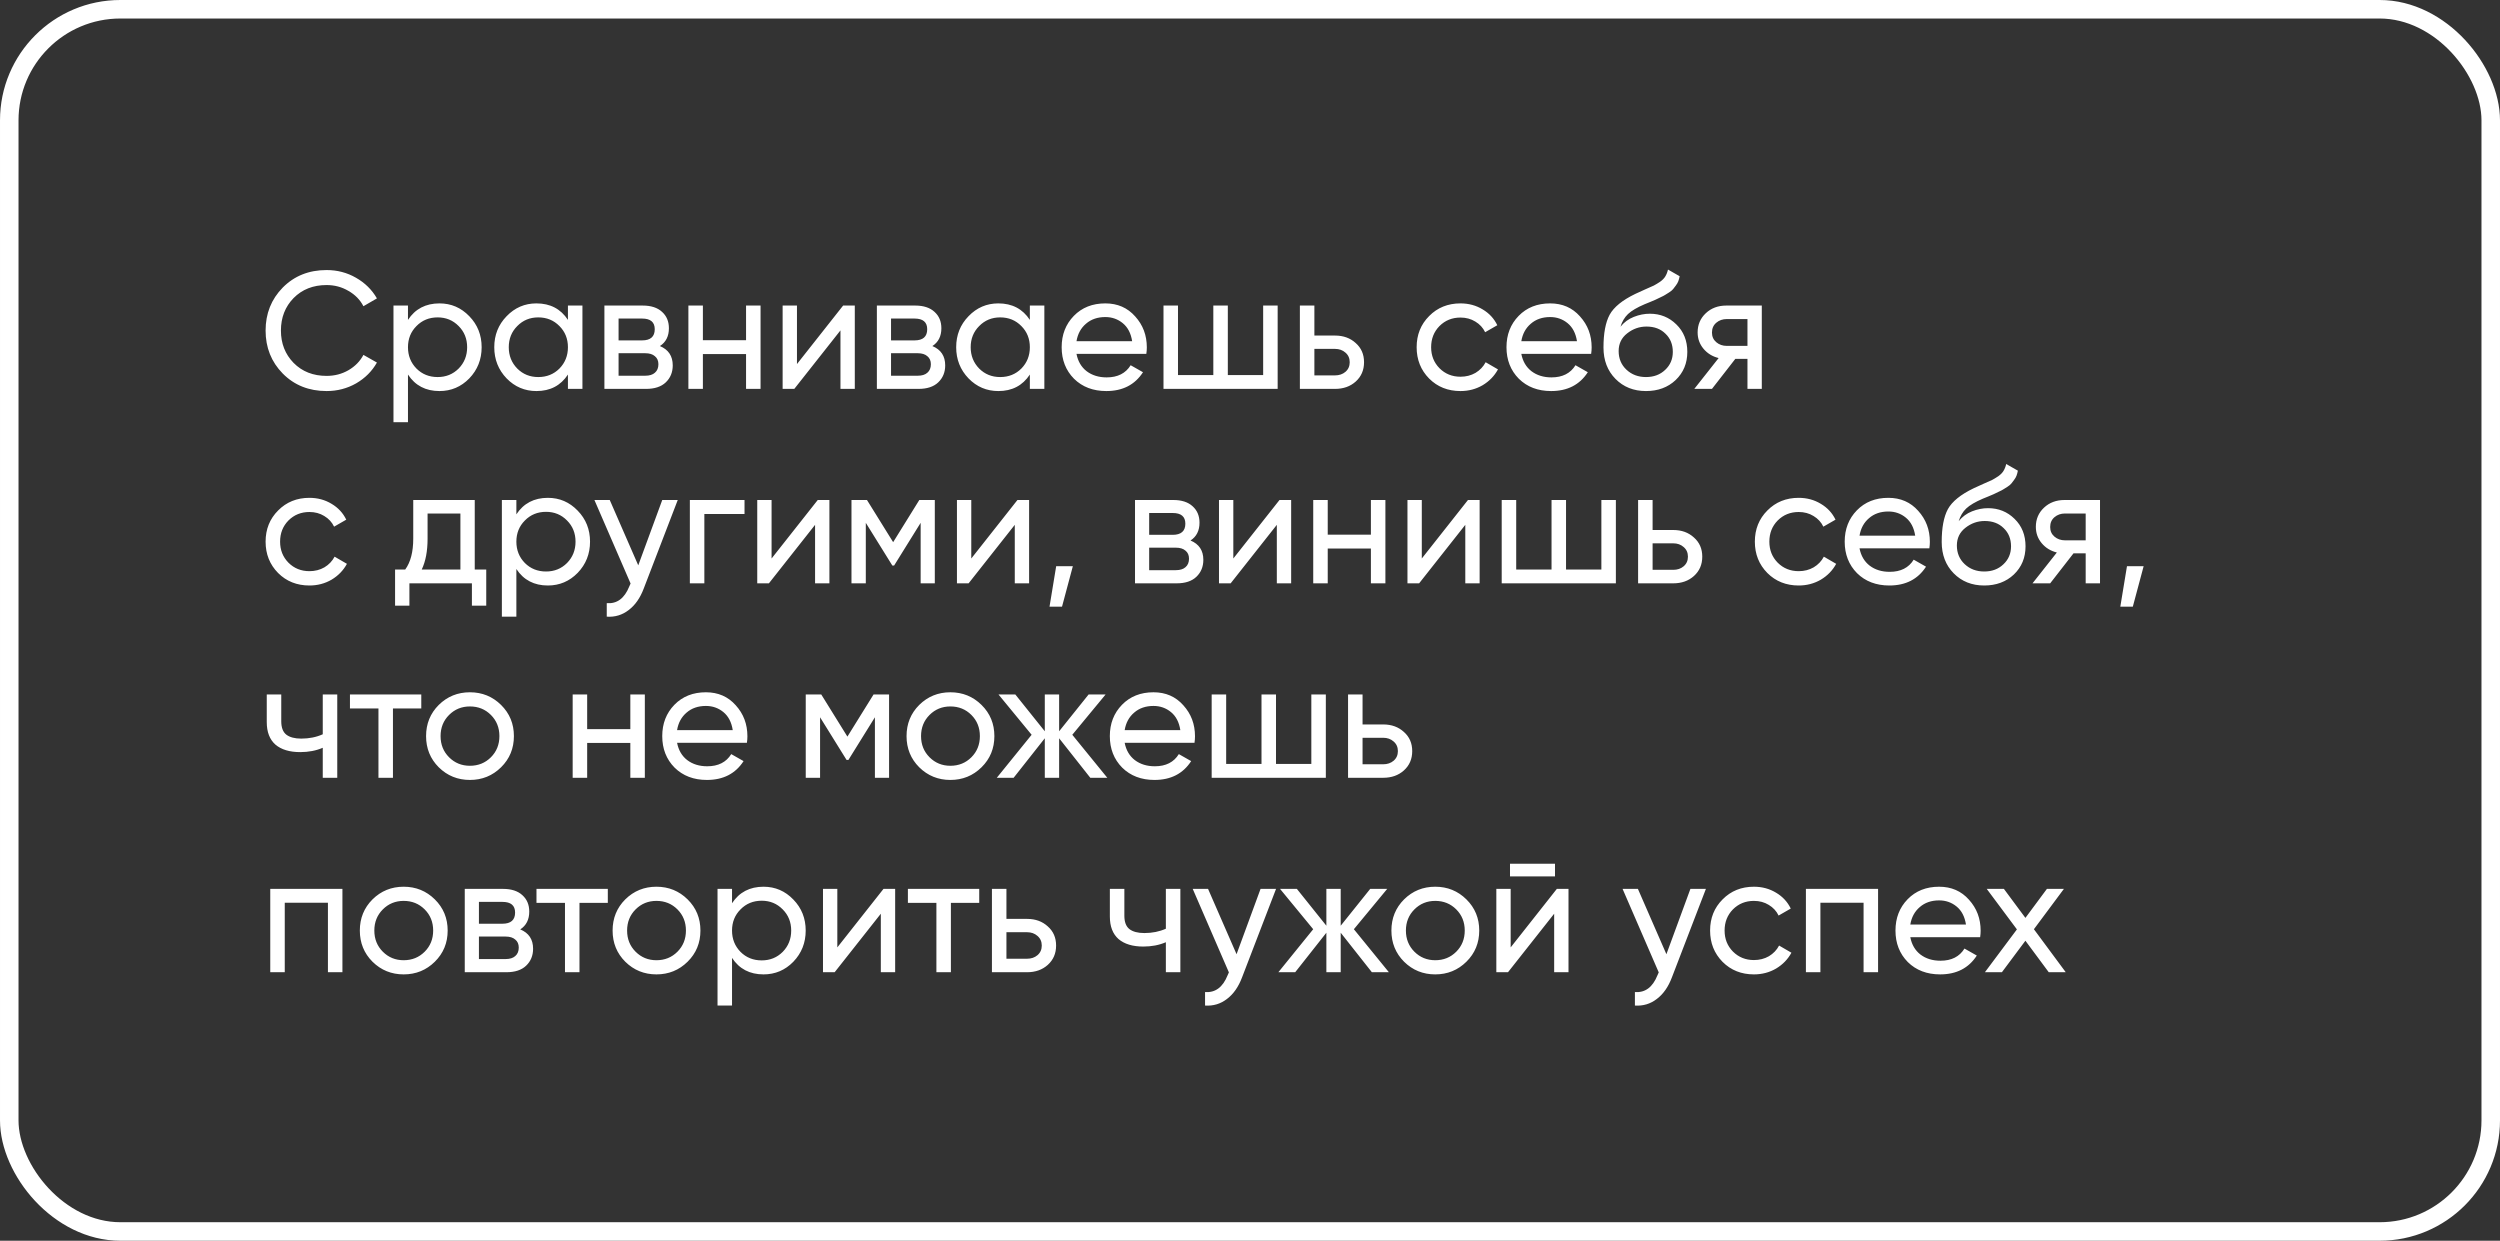 <?xml version="1.0" encoding="UTF-8"?> <svg xmlns="http://www.w3.org/2000/svg" width="270" height="134" viewBox="0 0 270 134" fill="none"><rect x="0" y="0" width="270" height="134" fill="#333333" stroke="none"/> <rect x="1" y="1" width="268" height="132" rx="12" stroke="white" stroke-width="2"></rect> <path d="M35.272 42.234C33.364 42.234 31.786 41.604 30.538 40.344C29.302 39.084 28.684 37.536 28.684 35.7C28.684 33.864 29.302 32.316 30.538 31.056C31.786 29.796 33.364 29.166 35.272 29.166C36.424 29.166 37.48 29.442 38.44 29.994C39.412 30.546 40.168 31.29 40.708 32.226L39.25 33.072C38.89 32.376 38.35 31.824 37.63 31.416C36.922 30.996 36.136 30.786 35.272 30.786C33.82 30.786 32.632 31.254 31.708 32.19C30.796 33.126 30.34 34.296 30.34 35.7C30.34 37.092 30.796 38.256 31.708 39.192C32.632 40.128 33.82 40.596 35.272 40.596C36.136 40.596 36.922 40.392 37.63 39.984C38.35 39.564 38.89 39.012 39.25 38.328L40.708 39.156C40.18 40.092 39.43 40.842 38.458 41.406C37.486 41.958 36.424 42.234 35.272 42.234ZM47.463 32.766C48.723 32.766 49.797 33.228 50.685 34.152C51.573 35.064 52.017 36.18 52.017 37.5C52.017 38.82 51.573 39.942 50.685 40.866C49.797 41.778 48.723 42.234 47.463 42.234C45.975 42.234 44.841 41.64 44.061 40.452V45.6H42.495V33H44.061V34.548C44.841 33.36 45.975 32.766 47.463 32.766ZM47.265 40.722C48.165 40.722 48.921 40.416 49.533 39.804C50.145 39.18 50.451 38.412 50.451 37.5C50.451 36.588 50.145 35.826 49.533 35.214C48.921 34.59 48.165 34.278 47.265 34.278C46.353 34.278 45.591 34.59 44.979 35.214C44.367 35.826 44.061 36.588 44.061 37.5C44.061 38.412 44.367 39.18 44.979 39.804C45.591 40.416 46.353 40.722 47.265 40.722ZM61.337 33H62.903V42H61.337V40.452C60.557 41.64 59.423 42.234 57.935 42.234C56.675 42.234 55.601 41.778 54.713 40.866C53.825 39.942 53.381 38.82 53.381 37.5C53.381 36.18 53.825 35.064 54.713 34.152C55.601 33.228 56.675 32.766 57.935 32.766C59.423 32.766 60.557 33.36 61.337 34.548V33ZM58.133 40.722C59.045 40.722 59.807 40.416 60.419 39.804C61.031 39.18 61.337 38.412 61.337 37.5C61.337 36.588 61.031 35.826 60.419 35.214C59.807 34.59 59.045 34.278 58.133 34.278C57.233 34.278 56.477 34.59 55.865 35.214C55.253 35.826 54.947 36.588 54.947 37.5C54.947 38.412 55.253 39.18 55.865 39.804C56.477 40.416 57.233 40.722 58.133 40.722ZM71.27 37.374C72.194 37.758 72.656 38.454 72.656 39.462C72.656 40.206 72.404 40.818 71.9 41.298C71.408 41.766 70.7 42 69.776 42H65.276V33H69.416C70.316 33 71.012 33.228 71.504 33.684C71.996 34.128 72.242 34.716 72.242 35.448C72.242 36.312 71.918 36.954 71.27 37.374ZM69.344 34.404H66.806V36.762H69.344C70.256 36.762 70.712 36.36 70.712 35.556C70.712 34.788 70.256 34.404 69.344 34.404ZM69.686 40.578C70.142 40.578 70.49 40.47 70.73 40.254C70.982 40.038 71.108 39.732 71.108 39.336C71.108 38.964 70.982 38.676 70.73 38.472C70.49 38.256 70.142 38.148 69.686 38.148H66.806V40.578H69.686ZM80.574 33H82.14V42H80.574V38.238H75.912V42H74.346V33H75.912V36.744H80.574V33ZM91.058 33H92.318V42H90.77V35.682L85.784 42H84.524V33H86.072V39.318L91.058 33ZM100.696 37.374C101.62 37.758 102.082 38.454 102.082 39.462C102.082 40.206 101.83 40.818 101.326 41.298C100.834 41.766 100.126 42 99.202 42H94.702V33H98.842C99.742 33 100.438 33.228 100.93 33.684C101.422 34.128 101.668 34.716 101.668 35.448C101.668 36.312 101.344 36.954 100.696 37.374ZM98.77 34.404H96.232V36.762H98.77C99.682 36.762 100.138 36.36 100.138 35.556C100.138 34.788 99.682 34.404 98.77 34.404ZM99.112 40.578C99.568 40.578 99.916 40.47 100.156 40.254C100.408 40.038 100.534 39.732 100.534 39.336C100.534 38.964 100.408 38.676 100.156 38.472C99.916 38.256 99.568 38.148 99.112 38.148H96.232V40.578H99.112ZM111.224 33H112.79V42H111.224V40.452C110.444 41.64 109.31 42.234 107.822 42.234C106.562 42.234 105.488 41.778 104.6 40.866C103.712 39.942 103.268 38.82 103.268 37.5C103.268 36.18 103.712 35.064 104.6 34.152C105.488 33.228 106.562 32.766 107.822 32.766C109.31 32.766 110.444 33.36 111.224 34.548V33ZM108.02 40.722C108.932 40.722 109.694 40.416 110.306 39.804C110.918 39.18 111.224 38.412 111.224 37.5C111.224 36.588 110.918 35.826 110.306 35.214C109.694 34.59 108.932 34.278 108.02 34.278C107.12 34.278 106.364 34.59 105.752 35.214C105.14 35.826 104.834 36.588 104.834 37.5C104.834 38.412 105.14 39.18 105.752 39.804C106.364 40.416 107.12 40.722 108.02 40.722ZM116.261 38.22C116.417 39.024 116.783 39.648 117.359 40.092C117.947 40.536 118.667 40.758 119.519 40.758C120.707 40.758 121.571 40.32 122.111 39.444L123.443 40.2C122.567 41.556 121.247 42.234 119.483 42.234C118.055 42.234 116.891 41.79 115.991 40.902C115.103 40.002 114.659 38.868 114.659 37.5C114.659 36.144 115.097 35.016 115.973 34.116C116.849 33.216 117.983 32.766 119.375 32.766C120.695 32.766 121.769 33.234 122.597 34.17C123.437 35.094 123.857 36.21 123.857 37.518C123.857 37.746 123.839 37.98 123.803 38.22H116.261ZM119.375 34.242C118.535 34.242 117.839 34.482 117.287 34.962C116.735 35.43 116.393 36.06 116.261 36.852H122.273C122.141 36 121.805 35.352 121.265 34.908C120.725 34.464 120.095 34.242 119.375 34.242ZM136.421 33H137.987V42H125.657V33H127.223V40.506H131.039V33H132.605V40.506H136.421V33ZM144.185 36.24C145.085 36.24 145.829 36.51 146.417 37.05C147.017 37.578 147.317 38.268 147.317 39.12C147.317 39.972 147.017 40.668 146.417 41.208C145.829 41.736 145.085 42 144.185 42H140.387V33H141.953V36.24H144.185ZM144.185 40.542C144.629 40.542 145.001 40.416 145.301 40.164C145.613 39.9 145.769 39.552 145.769 39.12C145.769 38.688 145.613 38.34 145.301 38.076C145.001 37.812 144.629 37.68 144.185 37.68H141.953V40.542H144.185ZM157.731 42.234C156.375 42.234 155.247 41.784 154.347 40.884C153.447 39.972 152.997 38.844 152.997 37.5C152.997 36.156 153.447 35.034 154.347 34.134C155.247 33.222 156.375 32.766 157.731 32.766C158.619 32.766 159.417 32.982 160.125 33.414C160.833 33.834 161.361 34.404 161.709 35.124L160.395 35.88C160.167 35.4 159.813 35.016 159.333 34.728C158.865 34.44 158.331 34.296 157.731 34.296C156.831 34.296 156.075 34.602 155.463 35.214C154.863 35.826 154.562 36.588 154.562 37.5C154.562 38.4 154.863 39.156 155.463 39.768C156.075 40.38 156.831 40.686 157.731 40.686C158.331 40.686 158.871 40.548 159.351 40.272C159.831 39.984 160.197 39.6 160.449 39.12L161.781 39.894C161.397 40.602 160.845 41.172 160.125 41.604C159.405 42.024 158.607 42.234 157.731 42.234ZM164.302 38.22C164.458 39.024 164.824 39.648 165.4 40.092C165.988 40.536 166.708 40.758 167.56 40.758C168.748 40.758 169.612 40.32 170.152 39.444L171.484 40.2C170.608 41.556 169.288 42.234 167.524 42.234C166.096 42.234 164.932 41.79 164.032 40.902C163.144 40.002 162.7 38.868 162.7 37.5C162.7 36.144 163.138 35.016 164.014 34.116C164.89 33.216 166.024 32.766 167.416 32.766C168.736 32.766 169.81 33.234 170.638 34.17C171.478 35.094 171.898 36.21 171.898 37.518C171.898 37.746 171.88 37.98 171.844 38.22H164.302ZM167.416 34.242C166.576 34.242 165.88 34.482 165.328 34.962C164.776 35.43 164.434 36.06 164.302 36.852H170.314C170.182 36 169.846 35.352 169.306 34.908C168.766 34.464 168.136 34.242 167.416 34.242ZM177.766 42.234C176.434 42.234 175.336 41.796 174.472 40.92C173.608 40.044 173.176 38.916 173.176 37.536C173.176 36 173.398 34.818 173.842 33.99C174.298 33.162 175.222 32.412 176.614 31.74C176.866 31.62 177.208 31.464 177.64 31.272C178.084 31.08 178.408 30.936 178.612 30.84C178.816 30.732 179.044 30.594 179.296 30.426C179.548 30.246 179.734 30.054 179.854 29.85C179.986 29.634 180.082 29.388 180.142 29.112L181.402 29.832C181.366 30.024 181.318 30.204 181.258 30.372C181.198 30.528 181.108 30.684 180.988 30.84C180.88 30.984 180.784 31.11 180.7 31.218C180.616 31.326 180.472 31.446 180.268 31.578C180.076 31.698 179.932 31.788 179.836 31.848C179.752 31.908 179.578 31.998 179.314 32.118C179.062 32.238 178.888 32.322 178.792 32.37C178.708 32.406 178.51 32.49 178.198 32.622C177.886 32.742 177.694 32.82 177.622 32.856C176.806 33.204 176.206 33.558 175.822 33.918C175.45 34.278 175.18 34.734 175.012 35.286C175.396 34.806 175.876 34.452 176.452 34.224C177.028 33.996 177.604 33.882 178.18 33.882C179.308 33.882 180.262 34.266 181.042 35.034C181.834 35.802 182.23 36.792 182.23 38.004C182.23 39.228 181.81 40.242 180.97 41.046C180.13 41.838 179.062 42.234 177.766 42.234ZM175.66 39.93C176.224 40.458 176.926 40.722 177.766 40.722C178.606 40.722 179.296 40.464 179.836 39.948C180.388 39.432 180.664 38.784 180.664 38.004C180.664 37.2 180.4 36.546 179.872 36.042C179.356 35.526 178.672 35.268 177.82 35.268C177.052 35.268 176.356 35.514 175.732 36.006C175.12 36.486 174.814 37.122 174.814 37.914C174.814 38.73 175.096 39.402 175.66 39.93ZM190.274 33V42H188.726V38.76H187.412L184.892 42H182.984L185.612 38.67C184.94 38.502 184.394 38.166 183.974 37.662C183.554 37.158 183.344 36.57 183.344 35.898C183.344 35.07 183.638 34.38 184.226 33.828C184.814 33.276 185.552 33 186.44 33H190.274ZM186.494 37.356H188.726V34.458H186.494C186.05 34.458 185.672 34.59 185.36 34.854C185.048 35.118 184.892 35.472 184.892 35.916C184.892 36.348 185.048 36.696 185.36 36.96C185.672 37.224 186.05 37.356 186.494 37.356ZM33.418 63.234C32.062 63.234 30.934 62.784 30.034 61.884C29.134 60.972 28.684 59.844 28.684 58.5C28.684 57.156 29.134 56.034 30.034 55.134C30.934 54.222 32.062 53.766 33.418 53.766C34.306 53.766 35.104 53.982 35.812 54.414C36.52 54.834 37.048 55.404 37.396 56.124L36.082 56.88C35.854 56.4 35.5 56.016 35.02 55.728C34.552 55.44 34.018 55.296 33.418 55.296C32.518 55.296 31.762 55.602 31.15 56.214C30.55 56.826 30.25 57.588 30.25 58.5C30.25 59.4 30.55 60.156 31.15 60.768C31.762 61.38 32.518 61.686 33.418 61.686C34.018 61.686 34.558 61.548 35.038 61.272C35.518 60.984 35.884 60.6 36.136 60.12L37.468 60.894C37.084 61.602 36.532 62.172 35.812 62.604C35.092 63.024 34.294 63.234 33.418 63.234ZM51.272 61.506H52.514V65.412H50.966V63H44.216V65.412H42.668V61.506H43.766C44.342 60.714 44.63 59.604 44.63 58.176V54H51.272V61.506ZM45.548 61.506H49.724V55.458H46.178V58.176C46.178 59.52 45.968 60.63 45.548 61.506ZM59.17 53.766C60.43 53.766 61.504 54.228 62.392 55.152C63.28 56.064 63.724 57.18 63.724 58.5C63.724 59.82 63.28 60.942 62.392 61.866C61.504 62.778 60.43 63.234 59.17 63.234C57.682 63.234 56.548 62.64 55.768 61.452V66.6H54.202V54H55.768V55.548C56.548 54.36 57.682 53.766 59.17 53.766ZM58.972 61.722C59.872 61.722 60.628 61.416 61.24 60.804C61.852 60.18 62.158 59.412 62.158 58.5C62.158 57.588 61.852 56.826 61.24 56.214C60.628 55.59 59.872 55.278 58.972 55.278C58.06 55.278 57.298 55.59 56.686 56.214C56.074 56.826 55.768 57.588 55.768 58.5C55.768 59.412 56.074 60.18 56.686 60.804C57.298 61.416 58.06 61.722 58.972 61.722ZM71.523 54H73.197L69.525 63.558C69.141 64.578 68.601 65.352 67.905 65.88C67.209 66.42 66.417 66.66 65.529 66.6V65.142C66.633 65.226 67.443 64.626 67.959 63.342L68.103 63.018L64.197 54H65.853L68.931 61.056L71.523 54ZM80.408 54V55.512H76.07V63H74.504V54H80.408ZM88.316 54H89.576V63H88.028V56.682L83.042 63H81.782V54H83.33V60.318L88.316 54ZM100.959 54V63H99.43V56.466L96.567 61.074H96.37L93.507 56.466V63H91.96V54H93.633L96.46 58.554L99.285 54H100.959ZM109.884 54H111.144V63H109.596V56.682L104.61 63H103.35V54H104.898V60.318L109.884 54ZM115.868 61.146L114.698 65.52H113.348L114.068 61.146H115.868ZM128.575 58.374C129.499 58.758 129.961 59.454 129.961 60.462C129.961 61.206 129.709 61.818 129.205 62.298C128.713 62.766 128.005 63 127.081 63H122.581V54H126.721C127.621 54 128.317 54.228 128.809 54.684C129.301 55.128 129.547 55.716 129.547 56.448C129.547 57.312 129.223 57.954 128.575 58.374ZM126.649 55.404H124.111V57.762H126.649C127.561 57.762 128.017 57.36 128.017 56.556C128.017 55.788 127.561 55.404 126.649 55.404ZM126.991 61.578C127.447 61.578 127.795 61.47 128.035 61.254C128.287 61.038 128.413 60.732 128.413 60.336C128.413 59.964 128.287 59.676 128.035 59.472C127.795 59.256 127.447 59.148 126.991 59.148H124.111V61.578H126.991ZM138.185 54H139.445V63H137.897V56.682L132.911 63H131.651V54H133.199V60.318L138.185 54ZM148.057 54H149.623V63H148.057V59.238H143.395V63H141.829V54H143.395V57.744H148.057V54ZM158.54 54H159.8V63H158.252V56.682L153.266 63H152.006V54H153.554V60.318L158.54 54ZM172.948 54H174.514V63H162.184V54H163.75V61.506H167.566V54H169.132V61.506H172.948V54ZM180.713 57.24C181.613 57.24 182.357 57.51 182.945 58.05C183.545 58.578 183.845 59.268 183.845 60.12C183.845 60.972 183.545 61.668 182.945 62.208C182.357 62.736 181.613 63 180.713 63H176.915V54H178.481V57.24H180.713ZM180.713 61.542C181.157 61.542 181.529 61.416 181.829 61.164C182.141 60.9 182.297 60.552 182.297 60.12C182.297 59.688 182.141 59.34 181.829 59.076C181.529 58.812 181.157 58.68 180.713 58.68H178.481V61.542H180.713ZM194.258 63.234C192.902 63.234 191.774 62.784 190.874 61.884C189.974 60.972 189.524 59.844 189.524 58.5C189.524 57.156 189.974 56.034 190.874 55.134C191.774 54.222 192.902 53.766 194.258 53.766C195.146 53.766 195.944 53.982 196.652 54.414C197.36 54.834 197.888 55.404 198.236 56.124L196.922 56.88C196.694 56.4 196.34 56.016 195.86 55.728C195.392 55.44 194.858 55.296 194.258 55.296C193.358 55.296 192.602 55.602 191.99 56.214C191.39 56.826 191.09 57.588 191.09 58.5C191.09 59.4 191.39 60.156 191.99 60.768C192.602 61.38 193.358 61.686 194.258 61.686C194.858 61.686 195.398 61.548 195.878 61.272C196.358 60.984 196.724 60.6 196.976 60.12L198.308 60.894C197.924 61.602 197.372 62.172 196.652 62.604C195.932 63.024 195.134 63.234 194.258 63.234ZM200.829 59.22C200.985 60.024 201.351 60.648 201.927 61.092C202.515 61.536 203.235 61.758 204.087 61.758C205.275 61.758 206.139 61.32 206.679 60.444L208.011 61.2C207.135 62.556 205.815 63.234 204.051 63.234C202.623 63.234 201.459 62.79 200.559 61.902C199.671 61.002 199.227 59.868 199.227 58.5C199.227 57.144 199.665 56.016 200.541 55.116C201.417 54.216 202.551 53.766 203.943 53.766C205.263 53.766 206.337 54.234 207.165 55.17C208.005 56.094 208.425 57.21 208.425 58.518C208.425 58.746 208.407 58.98 208.371 59.22H200.829ZM203.943 55.242C203.103 55.242 202.407 55.482 201.855 55.962C201.303 56.43 200.961 57.06 200.829 57.852H206.841C206.709 57 206.373 56.352 205.833 55.908C205.293 55.464 204.663 55.242 203.943 55.242ZM214.294 63.234C212.962 63.234 211.864 62.796 211 61.92C210.136 61.044 209.704 59.916 209.704 58.536C209.704 57 209.926 55.818 210.37 54.99C210.826 54.162 211.75 53.412 213.142 52.74C213.394 52.62 213.736 52.464 214.168 52.272C214.612 52.08 214.936 51.936 215.14 51.84C215.344 51.732 215.572 51.594 215.824 51.426C216.076 51.246 216.262 51.054 216.382 50.85C216.514 50.634 216.61 50.388 216.67 50.112L217.93 50.832C217.894 51.024 217.846 51.204 217.786 51.372C217.726 51.528 217.636 51.684 217.516 51.84C217.408 51.984 217.312 52.11 217.228 52.218C217.144 52.326 217 52.446 216.796 52.578C216.604 52.698 216.46 52.788 216.364 52.848C216.28 52.908 216.106 52.998 215.842 53.118C215.59 53.238 215.416 53.322 215.32 53.37C215.236 53.406 215.038 53.49 214.726 53.622C214.414 53.742 214.222 53.82 214.15 53.856C213.334 54.204 212.734 54.558 212.35 54.918C211.978 55.278 211.708 55.734 211.54 56.286C211.924 55.806 212.404 55.452 212.98 55.224C213.556 54.996 214.132 54.882 214.708 54.882C215.836 54.882 216.79 55.266 217.57 56.034C218.362 56.802 218.758 57.792 218.758 59.004C218.758 60.228 218.338 61.242 217.498 62.046C216.658 62.838 215.59 63.234 214.294 63.234ZM212.188 60.93C212.752 61.458 213.454 61.722 214.294 61.722C215.134 61.722 215.824 61.464 216.364 60.948C216.916 60.432 217.192 59.784 217.192 59.004C217.192 58.2 216.928 57.546 216.4 57.042C215.884 56.526 215.2 56.268 214.348 56.268C213.58 56.268 212.884 56.514 212.26 57.006C211.648 57.486 211.342 58.122 211.342 58.914C211.342 59.73 211.624 60.402 212.188 60.93ZM226.801 54V63H225.253V59.76H223.939L221.419 63H219.511L222.139 59.67C221.467 59.502 220.921 59.166 220.501 58.662C220.081 58.158 219.871 57.57 219.871 56.898C219.871 56.07 220.165 55.38 220.753 54.828C221.341 54.276 222.079 54 222.967 54H226.801ZM223.021 58.356H225.253V55.458H223.021C222.577 55.458 222.199 55.59 221.887 55.854C221.575 56.118 221.419 56.472 221.419 56.916C221.419 57.348 221.575 57.696 221.887 57.96C222.199 58.224 222.577 58.356 223.021 58.356ZM231.514 61.146L230.344 65.52H228.994L229.714 61.146H231.514ZM34.858 75H36.424V84H34.858V80.76C34.138 81.072 33.328 81.228 32.428 81.228C31.276 81.228 30.382 80.958 29.746 80.418C29.122 79.866 28.81 79.056 28.81 77.988V75H30.376V77.898C30.376 78.57 30.556 79.05 30.916 79.338C31.288 79.626 31.828 79.77 32.536 79.77C33.388 79.77 34.162 79.614 34.858 79.302V75ZM45.499 75V76.512H42.439V84H40.873V76.512H37.795V75H45.499ZM54.116 82.866C53.192 83.778 52.07 84.234 50.75 84.234C49.43 84.234 48.308 83.778 47.384 82.866C46.472 81.954 46.016 80.832 46.016 79.5C46.016 78.168 46.472 77.046 47.384 76.134C48.308 75.222 49.43 74.766 50.75 74.766C52.07 74.766 53.192 75.222 54.116 76.134C55.04 77.046 55.502 78.168 55.502 79.5C55.502 80.832 55.04 81.954 54.116 82.866ZM50.75 82.704C51.65 82.704 52.406 82.398 53.018 81.786C53.63 81.174 53.936 80.412 53.936 79.5C53.936 78.588 53.63 77.826 53.018 77.214C52.406 76.602 51.65 76.296 50.75 76.296C49.862 76.296 49.112 76.602 48.5 77.214C47.888 77.826 47.582 78.588 47.582 79.5C47.582 80.412 47.888 81.174 48.5 81.786C49.112 82.398 49.862 82.704 50.75 82.704ZM68.076 75H69.642V84H68.076V80.238H63.414V84H61.848V75H63.414V78.744H68.076V75ZM73.124 80.22C73.28 81.024 73.646 81.648 74.222 82.092C74.81 82.536 75.53 82.758 76.382 82.758C77.57 82.758 78.434 82.32 78.974 81.444L80.306 82.2C79.43 83.556 78.11 84.234 76.346 84.234C74.918 84.234 73.754 83.79 72.854 82.902C71.966 82.002 71.522 80.868 71.522 79.5C71.522 78.144 71.96 77.016 72.836 76.116C73.712 75.216 74.846 74.766 76.238 74.766C77.558 74.766 78.632 75.234 79.46 76.17C80.3 77.094 80.72 78.21 80.72 79.518C80.72 79.746 80.702 79.98 80.666 80.22H73.124ZM76.238 76.242C75.398 76.242 74.702 76.482 74.15 76.962C73.598 77.43 73.256 78.06 73.124 78.852H79.136C79.004 78 78.668 77.352 78.128 76.908C77.588 76.464 76.958 76.242 76.238 76.242ZM96.02 75V84H94.49V77.466L91.628 82.074H91.43L88.568 77.466V84H87.02V75H88.694L91.52 79.554L94.346 75H96.02ZM106.007 82.866C105.083 83.778 103.961 84.234 102.641 84.234C101.321 84.234 100.199 83.778 99.275 82.866C98.363 81.954 97.907 80.832 97.907 79.5C97.907 78.168 98.363 77.046 99.275 76.134C100.199 75.222 101.321 74.766 102.641 74.766C103.961 74.766 105.083 75.222 106.007 76.134C106.931 77.046 107.393 78.168 107.393 79.5C107.393 80.832 106.931 81.954 106.007 82.866ZM102.641 82.704C103.541 82.704 104.297 82.398 104.909 81.786C105.521 81.174 105.827 80.412 105.827 79.5C105.827 78.588 105.521 77.826 104.909 77.214C104.297 76.602 103.541 76.296 102.641 76.296C101.753 76.296 101.003 76.602 100.391 77.214C99.779 77.826 99.473 78.588 99.473 79.5C99.473 80.412 99.779 81.174 100.391 81.786C101.003 82.398 101.753 82.704 102.641 82.704ZM119.588 84H117.752L114.386 79.734V84H112.838V79.734L109.472 84H107.654L111.416 79.356L107.834 75H109.652L112.838 78.978V75H114.386V78.978L117.572 75H119.408L115.808 79.356L119.588 84ZM121.464 80.22C121.62 81.024 121.986 81.648 122.562 82.092C123.15 82.536 123.87 82.758 124.722 82.758C125.91 82.758 126.774 82.32 127.314 81.444L128.646 82.2C127.77 83.556 126.45 84.234 124.686 84.234C123.258 84.234 122.094 83.79 121.194 82.902C120.306 82.002 119.862 80.868 119.862 79.5C119.862 78.144 120.3 77.016 121.176 76.116C122.052 75.216 123.186 74.766 124.578 74.766C125.898 74.766 126.972 75.234 127.8 76.17C128.64 77.094 129.06 78.21 129.06 79.518C129.06 79.746 129.042 79.98 129.006 80.22H121.464ZM124.578 76.242C123.738 76.242 123.042 76.482 122.49 76.962C121.938 77.43 121.596 78.06 121.464 78.852H127.476C127.344 78 127.008 77.352 126.468 76.908C125.928 76.464 125.298 76.242 124.578 76.242ZM141.624 75H143.19V84H130.86V75H132.426V82.506H136.242V75H137.808V82.506H141.624V75ZM149.388 78.24C150.288 78.24 151.032 78.51 151.62 79.05C152.22 79.578 152.52 80.268 152.52 81.12C152.52 81.972 152.22 82.668 151.62 83.208C151.032 83.736 150.288 84 149.388 84H145.59V75H147.156V78.24H149.388ZM149.388 82.542C149.832 82.542 150.204 82.416 150.504 82.164C150.816 81.9 150.972 81.552 150.972 81.12C150.972 80.688 150.816 80.34 150.504 80.076C150.204 79.812 149.832 79.68 149.388 79.68H147.156V82.542H149.388ZM36.982 96V105H35.416V97.494H30.754V105H29.188V96H36.982ZM46.962 103.866C46.038 104.778 44.916 105.234 43.596 105.234C42.276 105.234 41.154 104.778 40.23 103.866C39.318 102.954 38.862 101.832 38.862 100.5C38.862 99.168 39.318 98.046 40.23 97.134C41.154 96.222 42.276 95.766 43.596 95.766C44.916 95.766 46.038 96.222 46.962 97.134C47.886 98.046 48.348 99.168 48.348 100.5C48.348 101.832 47.886 102.954 46.962 103.866ZM43.596 103.704C44.496 103.704 45.252 103.398 45.864 102.786C46.476 102.174 46.782 101.412 46.782 100.5C46.782 99.588 46.476 98.826 45.864 98.214C45.252 97.602 44.496 97.296 43.596 97.296C42.708 97.296 41.958 97.602 41.346 98.214C40.734 98.826 40.428 99.588 40.428 100.5C40.428 101.412 40.734 102.174 41.346 102.786C41.958 103.398 42.708 103.704 43.596 103.704ZM56.188 100.374C57.112 100.758 57.574 101.454 57.574 102.462C57.574 103.206 57.322 103.818 56.818 104.298C56.326 104.766 55.618 105 54.694 105H50.194V96H54.334C55.234 96 55.93 96.228 56.422 96.684C56.914 97.128 57.16 97.716 57.16 98.448C57.16 99.312 56.836 99.954 56.188 100.374ZM54.262 97.404H51.724V99.762H54.262C55.174 99.762 55.63 99.36 55.63 98.556C55.63 97.788 55.174 97.404 54.262 97.404ZM54.604 103.578C55.06 103.578 55.408 103.47 55.648 103.254C55.9 103.038 56.026 102.732 56.026 102.336C56.026 101.964 55.9 101.676 55.648 101.472C55.408 101.256 55.06 101.148 54.604 101.148H51.724V103.578H54.604ZM65.644 96V97.512H62.584V105H61.018V97.512H57.94V96H65.644ZM74.261 103.866C73.337 104.778 72.215 105.234 70.895 105.234C69.575 105.234 68.453 104.778 67.529 103.866C66.617 102.954 66.161 101.832 66.161 100.5C66.161 99.168 66.617 98.046 67.529 97.134C68.453 96.222 69.575 95.766 70.895 95.766C72.215 95.766 73.337 96.222 74.261 97.134C75.185 98.046 75.647 99.168 75.647 100.5C75.647 101.832 75.185 102.954 74.261 103.866ZM70.895 103.704C71.795 103.704 72.551 103.398 73.163 102.786C73.775 102.174 74.081 101.412 74.081 100.5C74.081 99.588 73.775 98.826 73.163 98.214C72.551 97.602 71.795 97.296 70.895 97.296C70.007 97.296 69.257 97.602 68.645 98.214C68.033 98.826 67.727 99.588 67.727 100.5C67.727 101.412 68.033 102.174 68.645 102.786C69.257 103.398 70.007 103.704 70.895 103.704ZM82.461 95.766C83.721 95.766 84.795 96.228 85.683 97.152C86.571 98.064 87.015 99.18 87.015 100.5C87.015 101.82 86.571 102.942 85.683 103.866C84.795 104.778 83.721 105.234 82.461 105.234C80.973 105.234 79.839 104.64 79.059 103.452V108.6H77.493V96H79.059V97.548C79.839 96.36 80.973 95.766 82.461 95.766ZM82.263 103.722C83.163 103.722 83.919 103.416 84.531 102.804C85.143 102.18 85.449 101.412 85.449 100.5C85.449 99.588 85.143 98.826 84.531 98.214C83.919 97.59 83.163 97.278 82.263 97.278C81.351 97.278 80.589 97.59 79.977 98.214C79.365 98.826 79.059 99.588 79.059 100.5C79.059 101.412 79.365 102.18 79.977 102.804C80.589 103.416 81.351 103.722 82.263 103.722ZM95.417 96H96.677V105H95.129V98.682L90.143 105H88.883V96H90.431V102.318L95.417 96ZM105.757 96V97.512H102.697V105H101.131V97.512H98.053V96H105.757ZM110.927 99.24C111.827 99.24 112.571 99.51 113.159 100.05C113.759 100.578 114.059 101.268 114.059 102.12C114.059 102.972 113.759 103.668 113.159 104.208C112.571 104.736 111.827 105 110.927 105H107.129V96H108.695V99.24H110.927ZM110.927 103.542C111.371 103.542 111.743 103.416 112.043 103.164C112.355 102.9 112.511 102.552 112.511 102.12C112.511 101.688 112.355 101.34 112.043 101.076C111.743 100.812 111.371 100.68 110.927 100.68H108.695V103.542H110.927ZM125.913 96H127.479V105H125.913V101.76C125.193 102.072 124.383 102.228 123.483 102.228C122.331 102.228 121.437 101.958 120.801 101.418C120.177 100.866 119.865 100.056 119.865 98.988V96H121.431V98.898C121.431 99.57 121.611 100.05 121.971 100.338C122.343 100.626 122.883 100.77 123.591 100.77C124.443 100.77 125.217 100.614 125.913 100.302V96ZM136.14 96H137.814L134.142 105.558C133.758 106.578 133.218 107.352 132.522 107.88C131.826 108.42 131.034 108.66 130.146 108.6V107.142C131.25 107.226 132.06 106.626 132.576 105.342L132.72 105.018L128.814 96H130.47L133.548 103.056L136.14 96ZM149.998 105H148.162L144.796 100.734V105H143.248V100.734L139.882 105H138.064L141.826 100.356L138.244 96H140.062L143.248 99.978V96H144.796V99.978L147.982 96H149.818L146.218 100.356L149.998 105ZM158.372 103.866C157.448 104.778 156.326 105.234 155.006 105.234C153.686 105.234 152.564 104.778 151.64 103.866C150.728 102.954 150.272 101.832 150.272 100.5C150.272 99.168 150.728 98.046 151.64 97.134C152.564 96.222 153.686 95.766 155.006 95.766C156.326 95.766 157.448 96.222 158.372 97.134C159.296 98.046 159.758 99.168 159.758 100.5C159.758 101.832 159.296 102.954 158.372 103.866ZM155.006 103.704C155.906 103.704 156.662 103.398 157.274 102.786C157.886 102.174 158.192 101.412 158.192 100.5C158.192 99.588 157.886 98.826 157.274 98.214C156.662 97.602 155.906 97.296 155.006 97.296C154.118 97.296 153.368 97.602 152.756 98.214C152.144 98.826 151.838 99.588 151.838 100.5C151.838 101.412 152.144 102.174 152.756 102.786C153.368 103.398 154.118 103.704 155.006 103.704ZM163.08 94.65V93.282H167.94V94.65H163.08ZM168.138 96H169.398V105H167.85V98.682L162.864 105H161.604V96H163.152V102.318L168.138 96ZM182.564 96H184.238L180.566 105.558C180.182 106.578 179.642 107.352 178.946 107.88C178.25 108.42 177.458 108.66 176.57 108.6V107.142C177.674 107.226 178.484 106.626 179 105.342L179.144 105.018L175.238 96H176.894L179.972 103.056L182.564 96ZM189.424 105.234C188.068 105.234 186.94 104.784 186.04 103.884C185.14 102.972 184.69 101.844 184.69 100.5C184.69 99.156 185.14 98.034 186.04 97.134C186.94 96.222 188.068 95.766 189.424 95.766C190.312 95.766 191.11 95.982 191.818 96.414C192.526 96.834 193.054 97.404 193.402 98.124L192.088 98.88C191.86 98.4 191.506 98.016 191.026 97.728C190.558 97.44 190.024 97.296 189.424 97.296C188.524 97.296 187.768 97.602 187.156 98.214C186.556 98.826 186.256 99.588 186.256 100.5C186.256 101.4 186.556 102.156 187.156 102.768C187.768 103.38 188.524 103.686 189.424 103.686C190.024 103.686 190.564 103.548 191.044 103.272C191.524 102.984 191.89 102.6 192.142 102.12L193.474 102.894C193.09 103.602 192.538 104.172 191.818 104.604C191.098 105.024 190.3 105.234 189.424 105.234ZM202.832 96V105H201.266V97.494H196.604V105H195.038V96H202.832ZM206.313 101.22C206.469 102.024 206.835 102.648 207.411 103.092C207.999 103.536 208.719 103.758 209.571 103.758C210.759 103.758 211.623 103.32 212.163 102.444L213.495 103.2C212.619 104.556 211.299 105.234 209.535 105.234C208.107 105.234 206.943 104.79 206.043 103.902C205.155 103.002 204.711 101.868 204.711 100.5C204.711 99.144 205.149 98.016 206.025 97.116C206.901 96.216 208.035 95.766 209.427 95.766C210.747 95.766 211.821 96.234 212.649 97.17C213.489 98.094 213.909 99.21 213.909 100.518C213.909 100.746 213.891 100.98 213.855 101.22H206.313ZM209.427 97.242C208.587 97.242 207.891 97.482 207.339 97.962C206.787 98.43 206.445 99.06 206.313 99.852H212.325C212.193 99 211.857 98.352 211.317 97.908C210.777 97.464 210.147 97.242 209.427 97.242ZM223.1 105H221.264L218.744 101.598L216.206 105H214.37L217.826 100.374L214.568 96H216.422L218.744 99.132L221.066 96H222.902L219.662 100.356L223.1 105Z" fill="white"></path> </svg> 